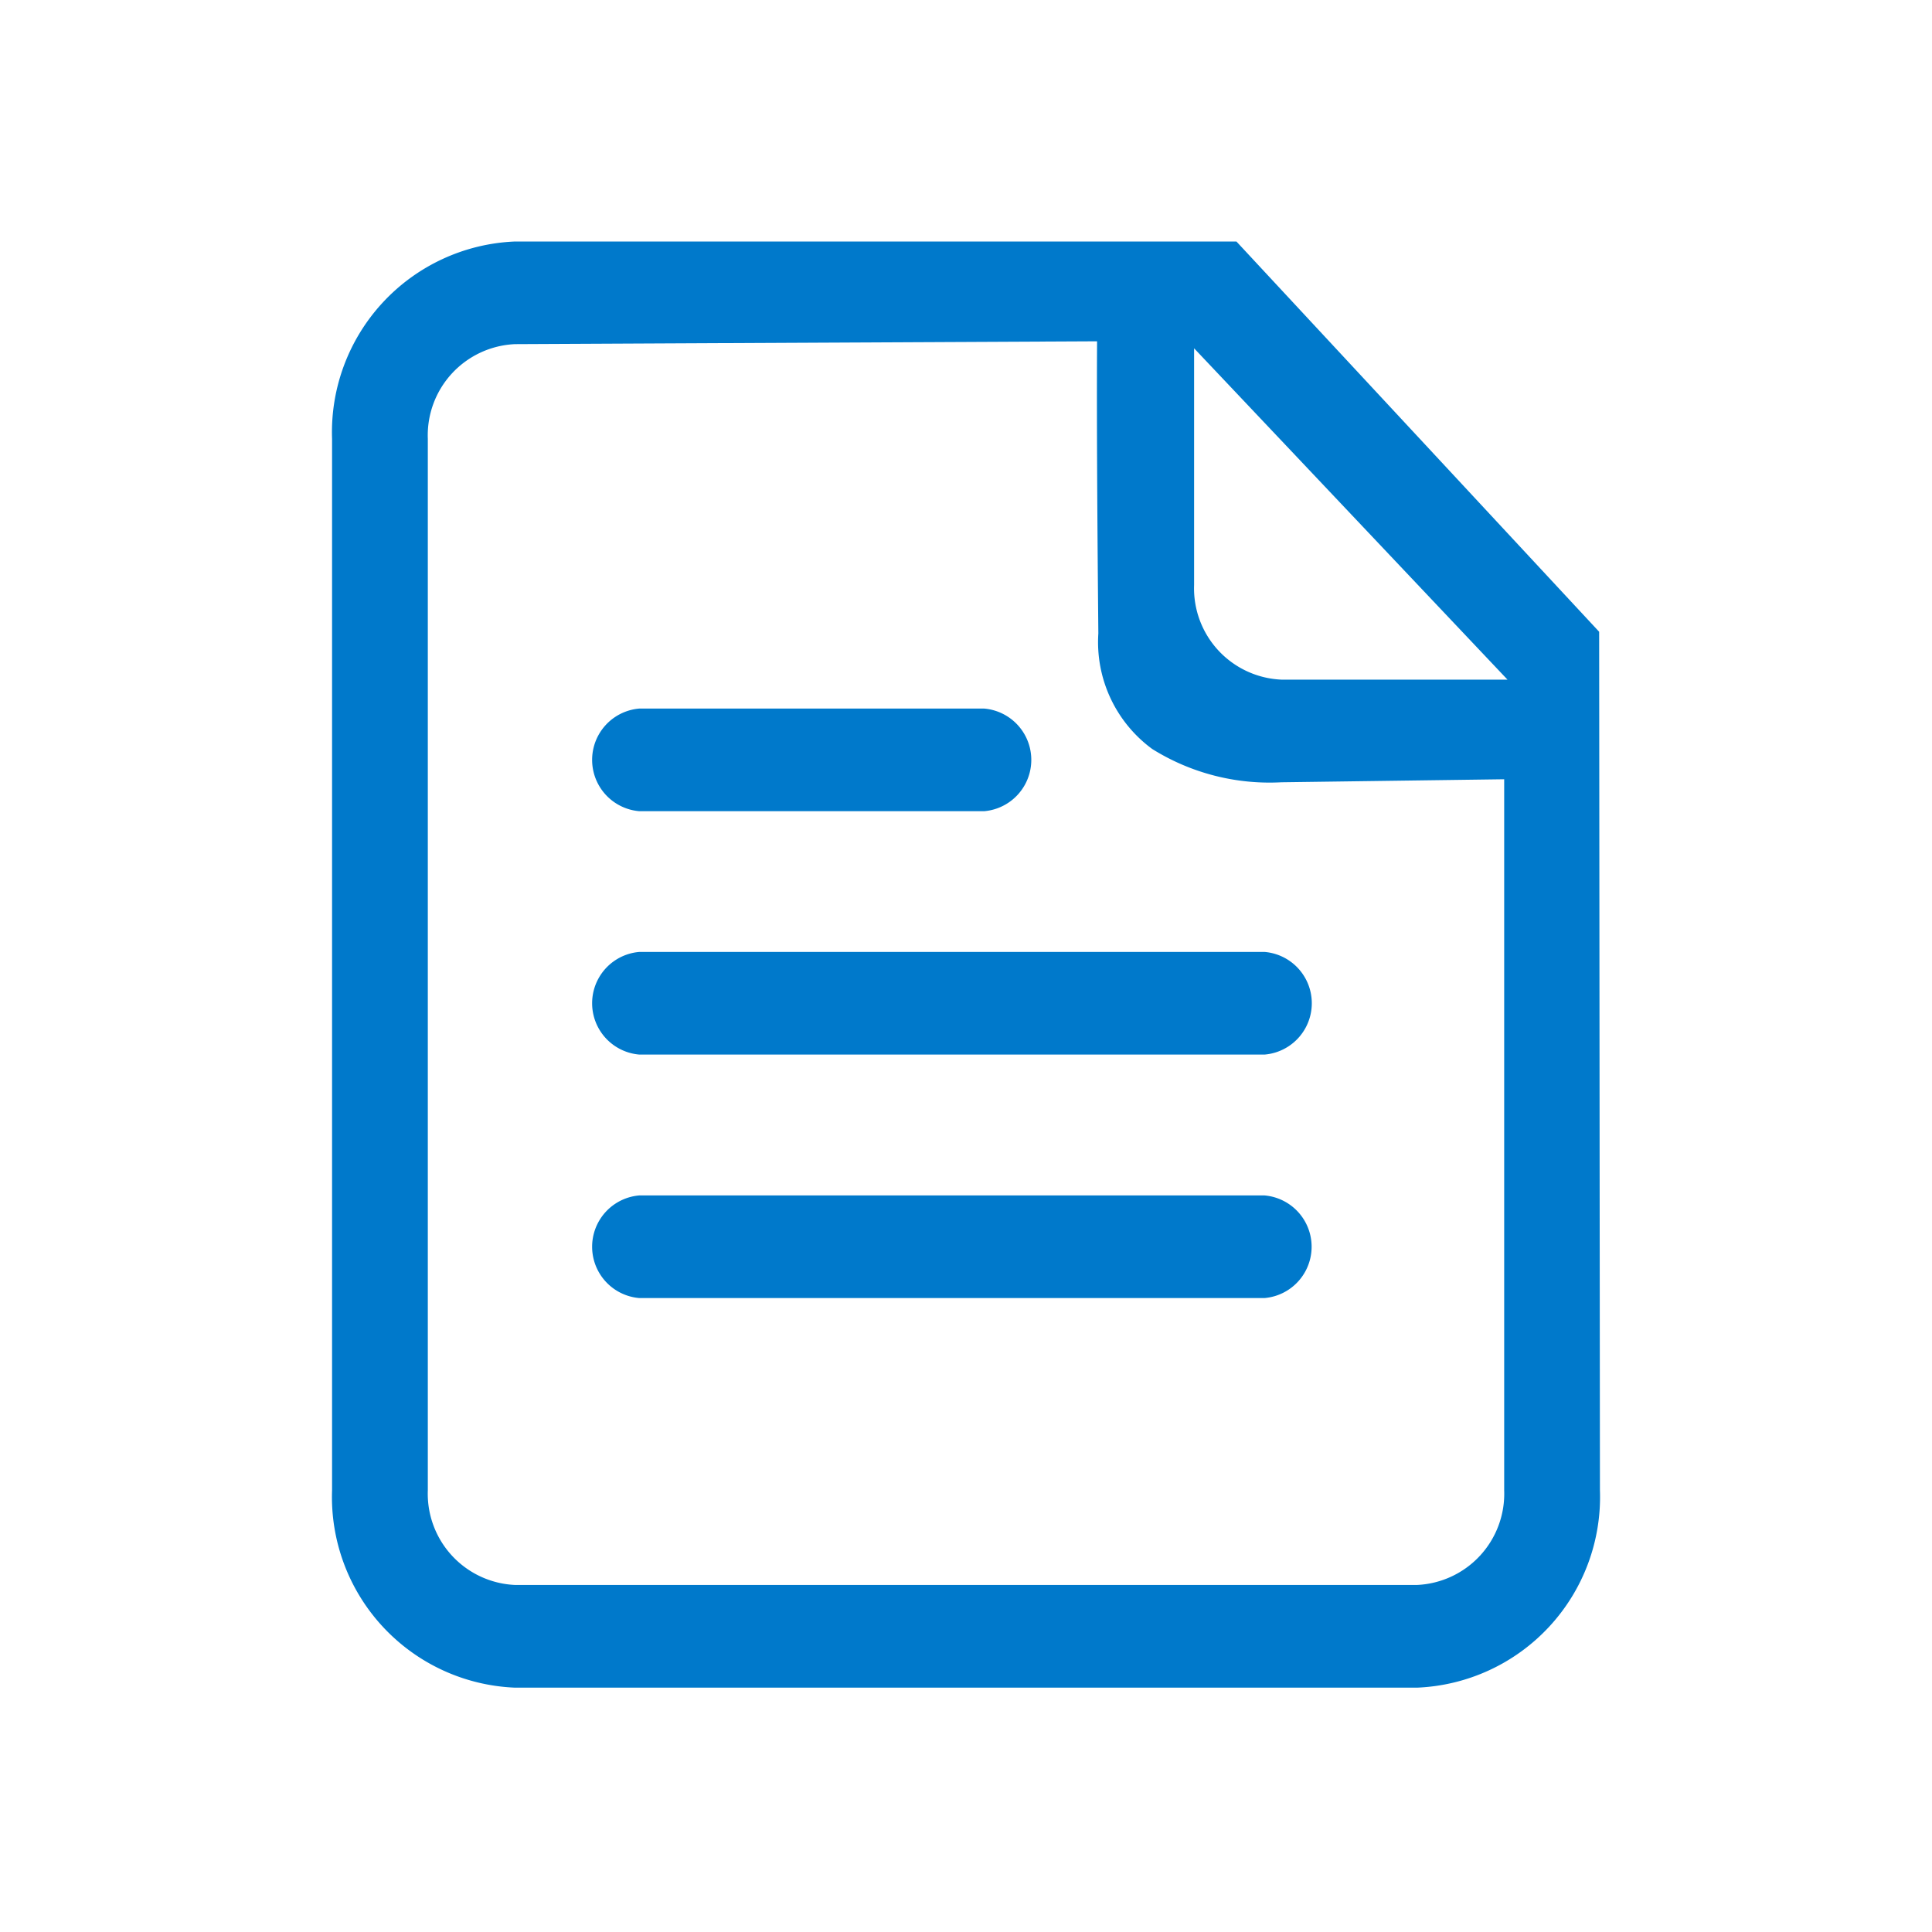 <svg id="图层_1" data-name="图层 1" xmlns="http://www.w3.org/2000/svg" viewBox="0 0 32 32"><defs><style>.cls-1{fill:#0079cb;}</style></defs><title>tec</title><path class="cls-1" d="M26.487,10.464,20.479,4H8.532A3.161,3.161,0,0,0,5.5,7.269V24.684a3.16,3.16,0,0,0,3.032,3.269h.047v0H23.468a3.161,3.161,0,0,0,3.032-3.27Zm-1.573,14.22a1.513,1.513,0,0,1-1.446,1.568H8.532a1.513,1.513,0,0,1-1.446-1.568V7.269A1.512,1.512,0,0,1,8.532,5.7l9.639-.047c-.009,1.514.01,3.636.021,4.839a2.194,2.194,0,0,0,.893,1.914,3.669,3.669,0,0,0,2.14.551l3.689-.05ZM21.227,11.257A1.513,1.513,0,0,1,19.778,9.69V5.769l5.191,5.488Zm-10.638,4.51a.853.853,0,0,0,0,1.7H20.946a.853.853,0,0,0,0-1.7Zm0-2.331H16.3a.853.853,0,0,0,0-1.7H10.589a.853.853,0,0,0,0,1.7ZM20.946,19.8H10.589a.853.853,0,0,0,0,1.7H20.943a.853.853,0,0,0,0-1.7Z"/></svg>